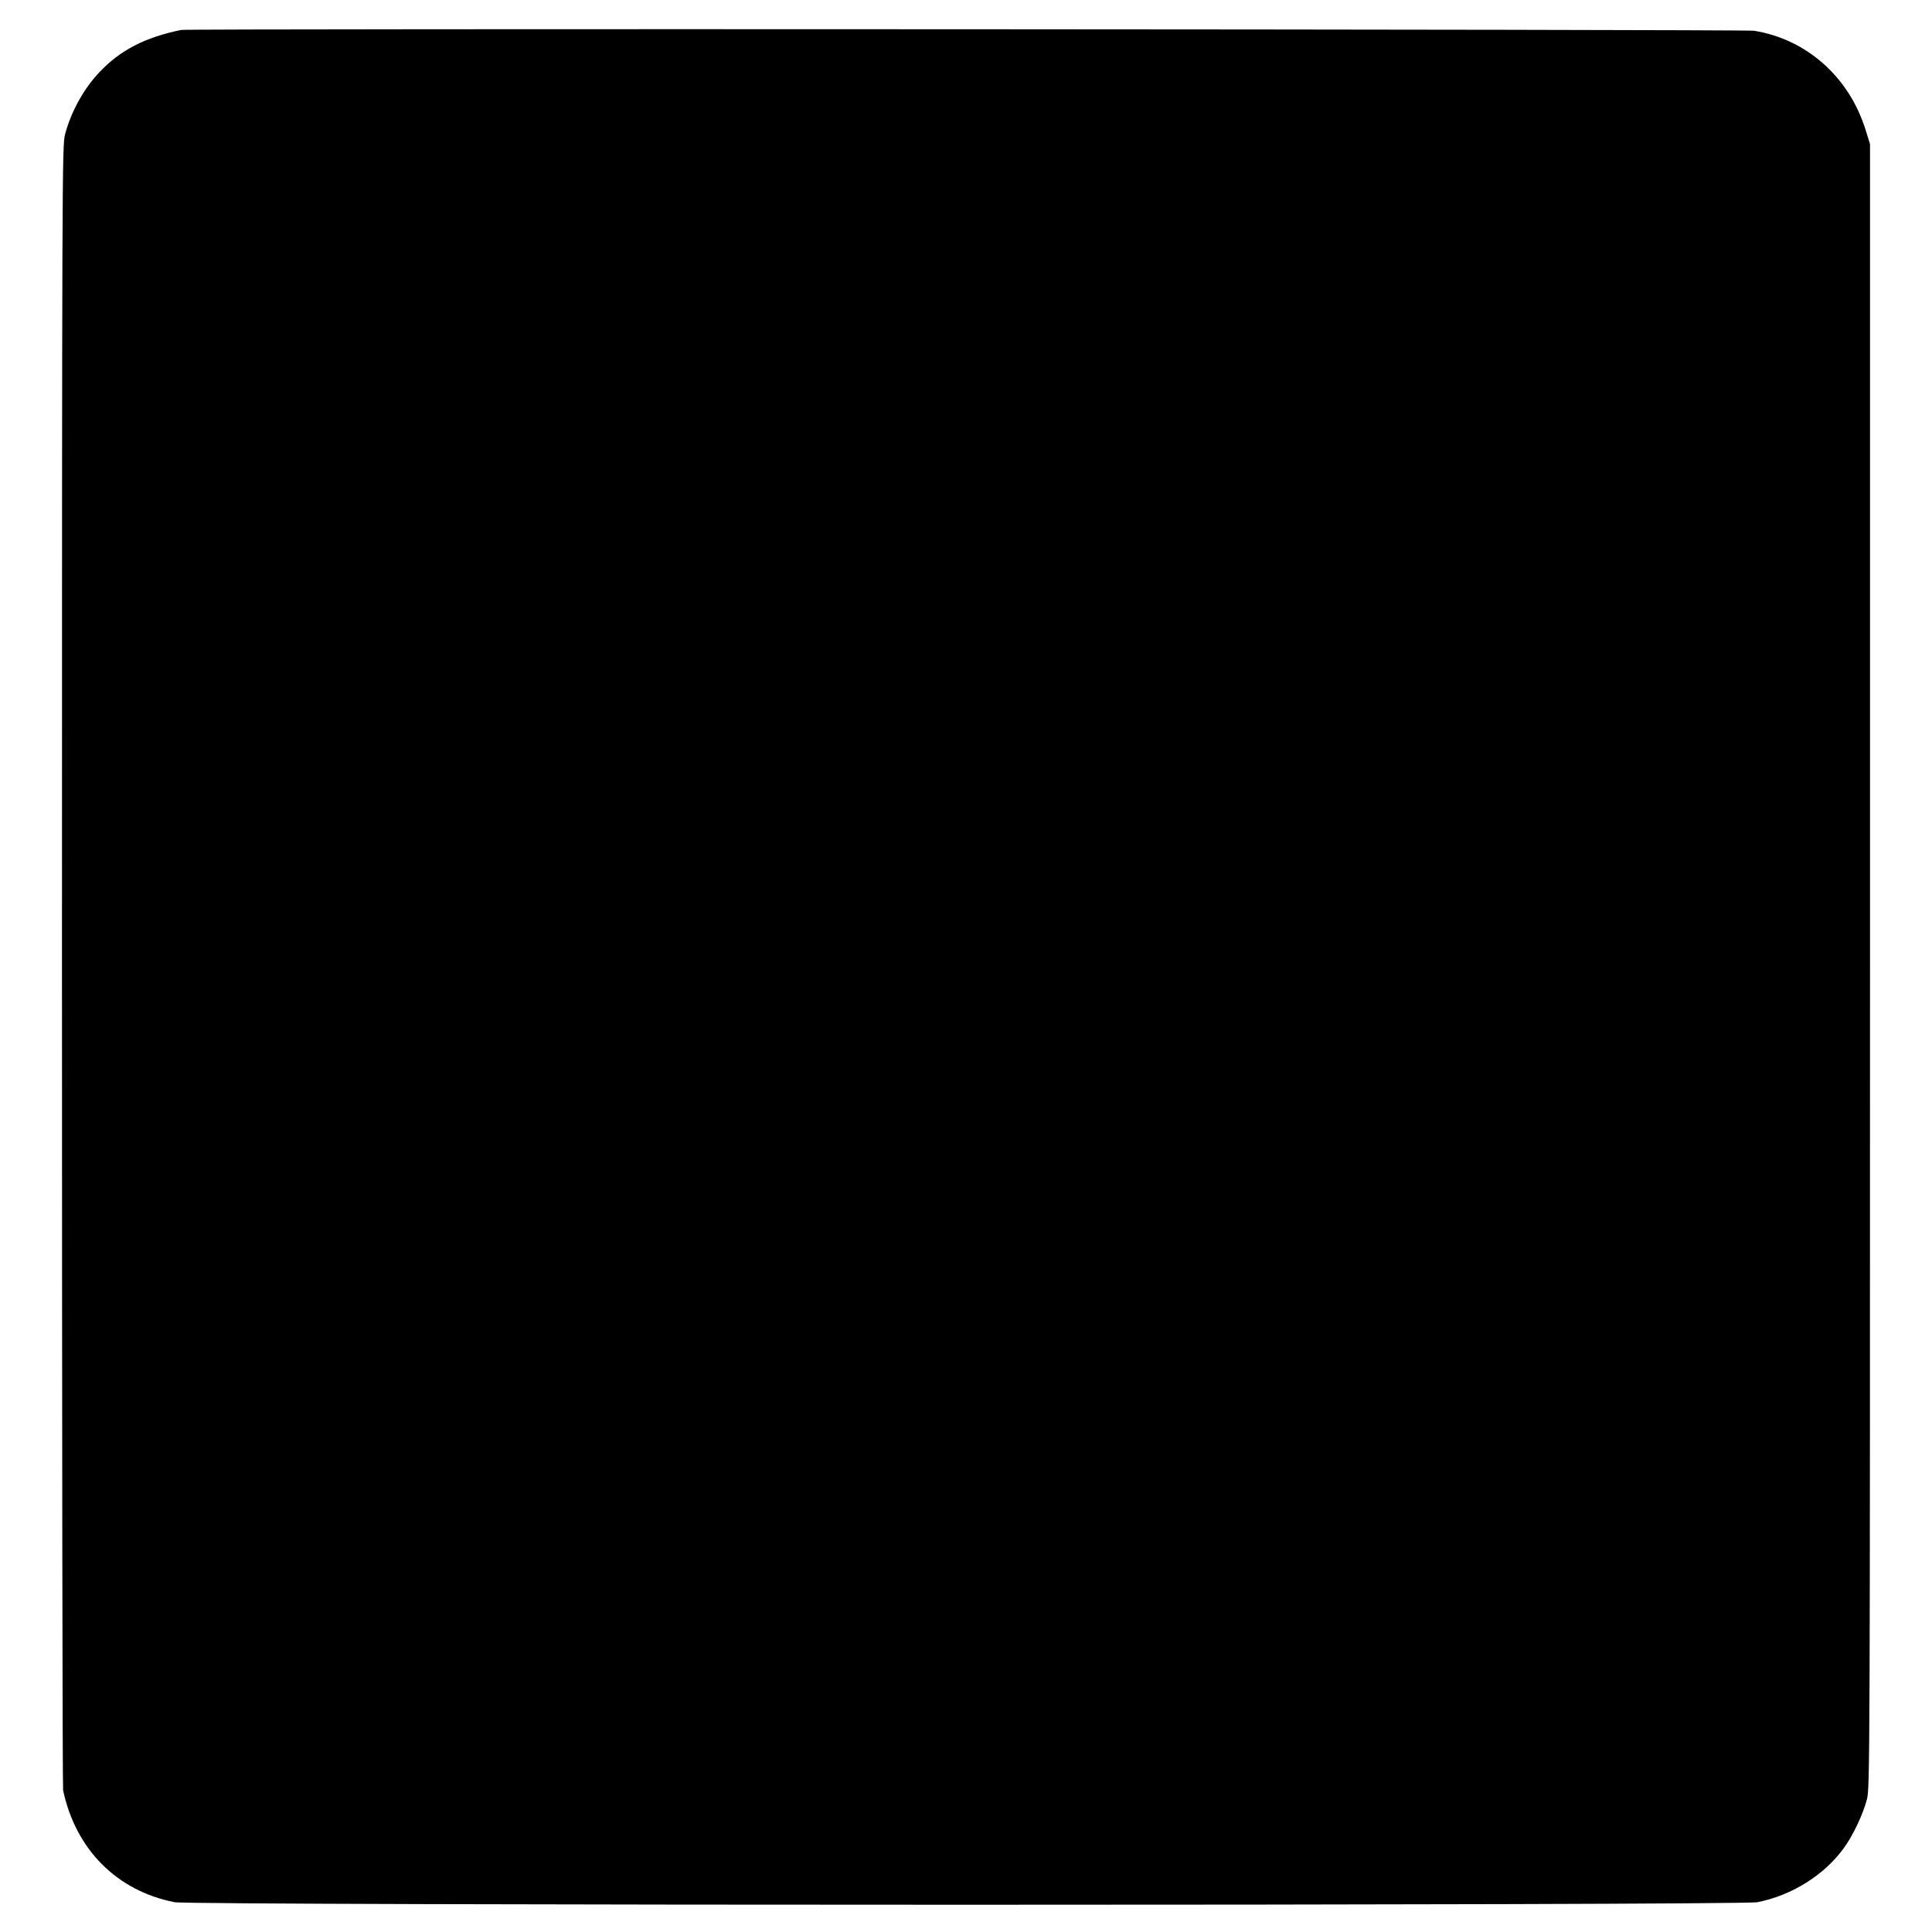 <?xml version="1.0" standalone="no"?>
<!DOCTYPE svg PUBLIC "-//W3C//DTD SVG 20010904//EN"
 "http://www.w3.org/TR/2001/REC-SVG-20010904/DTD/svg10.dtd">
<svg version="1.0" xmlns="http://www.w3.org/2000/svg"
 width="1200pt" height="1200pt" viewBox="0 0 1200 1200"
 preserveAspectRatio="xMidYMid meet">
<g transform="translate(0,1200) scale(0.1,-0.1)"
fill="#000000" stroke="none">
<path d="M1125 11814 c-224 -46 -377 -125 -506 -261 -98 -102 -178 -247 -215
-388 -18 -68 -19 -222 -19 -5160 0 -2800 3 -5106 7 -5125 78 -367 334 -625
693 -695 105 -21 9725 -21 9830 0 215 42 420 171 540 340 56 78 117 207 141
300 18 68 19 230 19 5175 l0 5105 -28 90 c-103 328 -366 561 -692 614 -58 9
-9724 14 -9770 5z"/>
</g>
</svg>
